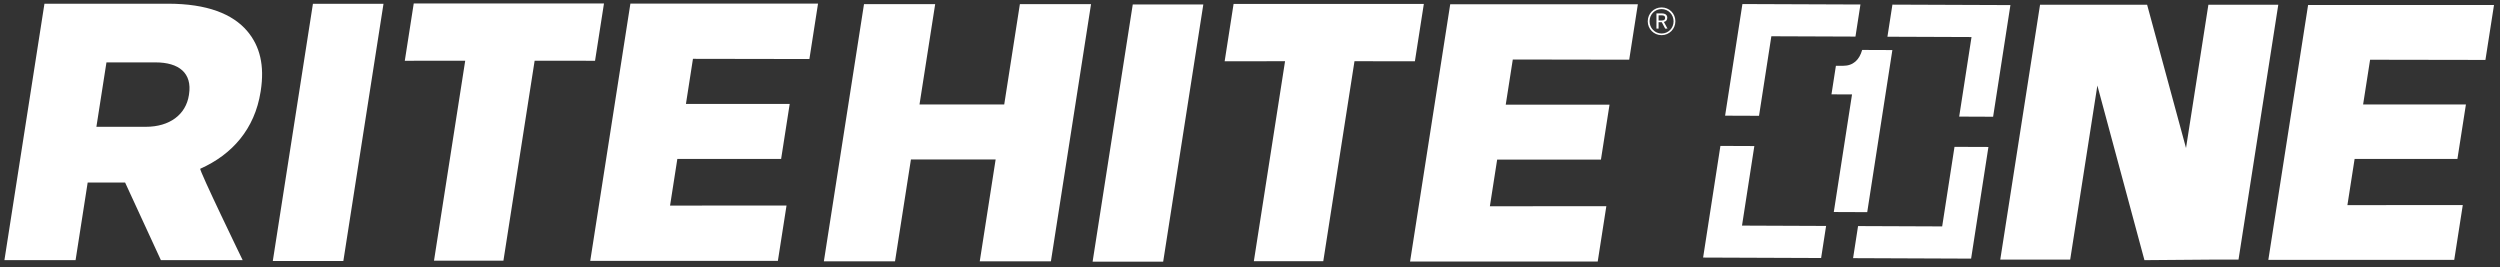 <svg width="290" height="31" viewBox="0 0 290 31" fill="none" xmlns="http://www.w3.org/2000/svg">
<rect x="0" y="0" width="290" height="31" fill="#333333" stroke="none"/>
<g clip-path="url(#clip0_36_98)">
<path d="M288.31 6.952L274.931 6.929L274.121 12.116H286.047L285.061 18.434H273.135L272.299 23.795L285.683 23.785L284.691 30.144H263.126L267.739 0.582H289.304L288.31 6.952Z" fill="white"/>
<path d="M23.238 19.57C26.895 17.941 29.55 14.996 30.232 10.63L30.245 10.543C30.703 7.611 30.16 5.359 28.687 3.617C26.998 1.62 24.035 0.43 19.482 0.43H5.156L0.512 30.179H8.766L10.171 21.171H14.511L18.664 30.179H28.151C28.122 30.12 23.045 19.652 23.23 19.57H23.238ZM21.912 11.039C21.561 13.295 19.681 14.709 16.913 14.709H11.182L12.349 7.237H18.037C20.76 7.237 22.311 8.476 21.925 10.952L21.91 11.041L21.912 11.039Z" fill="white"/>
<path d="M188.988 6.925L175.484 6.902L174.666 12.138H186.705L185.709 18.516H173.67L172.825 23.926L186.335 23.918L185.335 30.337H163.568L168.225 0.496H189.991L188.988 6.925Z" fill="white"/>
<path d="M145.447 30.298L149.067 7.1L142.059 7.11L143.096 0.457H165.165L164.127 7.11L157.12 7.1L153.5 30.298H145.447Z" fill="white"/>
<path d="M134.928 30.356H126.742L131.4 0.516H139.585L134.928 30.356Z" fill="white"/>
<path d="M93.89 6.847L80.383 6.824L79.568 12.06H91.605L90.61 18.438H78.571L77.727 23.848L91.237 23.84L90.234 30.259H68.468L73.126 0.418H94.892L93.89 6.847Z" fill="white"/>
<path d="M50.344 30.239L53.965 7.042L46.956 7.05L47.994 0.399H70.062L69.025 7.05L62.018 7.042L58.397 30.239H50.344Z" fill="white"/>
<path d="M39.828 30.278H31.644L36.3 0.438H44.486L39.828 30.278Z" fill="white"/>
<path d="M97.422 18.434L95.568 30.317H103.822L105.668 18.498H115.494L113.651 30.317H121.905L126.561 0.477H118.307L116.49 12.12H106.662L108.481 0.477H100.225L98.418 12.056L97.422 18.434Z" fill="white"/>
<path d="M191.139 2.474C191.139 1.578 191.843 0.861 192.746 0.861C193.648 0.861 194.344 1.574 194.344 2.466C194.344 3.358 193.635 4.079 192.741 4.079C191.848 4.079 191.139 3.366 191.139 2.474ZM194.135 2.474C194.135 1.687 193.522 1.054 192.741 1.054C191.961 1.054 191.348 1.683 191.348 2.466C191.348 3.249 191.961 3.888 192.746 3.888C193.53 3.888 194.135 3.259 194.135 2.476V2.474ZM192.15 1.556H192.77C193.173 1.556 193.403 1.733 193.403 2.059C193.403 2.341 193.249 2.487 193.013 2.546L193.432 3.321H193.163L192.764 2.575H192.394V3.321H192.148V1.556H192.15ZM192.758 2.378C193.011 2.378 193.156 2.298 193.156 2.072C193.156 1.858 193.011 1.778 192.754 1.778H192.396V2.378H192.758Z" fill="white"/>
<path d="M228.696 4.297L227.266 13.525L231.201 13.541L233.209 0.59L219.52 0.537L218.942 4.26L228.696 4.297Z" fill="white"/>
<path d="M205.477 4.207L215.234 4.244L215.811 0.522L202.12 0.469L200.112 13.418L204.047 13.433L205.477 4.207Z" fill="white"/>
<path d="M225.292 26.263L215.535 26.224L214.958 29.945L228.649 30L230.657 17.049L226.722 17.035L225.292 26.263Z" fill="white"/>
<path d="M202.073 26.17L203.503 16.942L199.568 16.926L197.561 29.877L211.25 29.93L211.827 26.209L202.073 26.17Z" fill="white"/>
<path d="M213.799 7.632C214.977 7.636 215.69 6.933 216.01 5.793L219.514 5.807L216.598 24.609L212.72 24.594L214.835 10.954L212.451 10.944L212.965 7.63L213.797 7.634L213.799 7.632Z" fill="white"/>
<path d="M264.281 0.549H256.173L253.578 17.17L249.066 0.551L243.402 0.549H236.646L232.031 30.111H240.142L243.294 9.921L248.755 30.177L257.067 30.111H259.668L264.281 0.549Z" fill="white"/>
</g>
<defs>
<clipPath id="clip0_36_98">
<rect width="288.904" height="30" fill="white" transform="translate(0.46 0.397)"/>
</clipPath>
</defs>
</svg>
